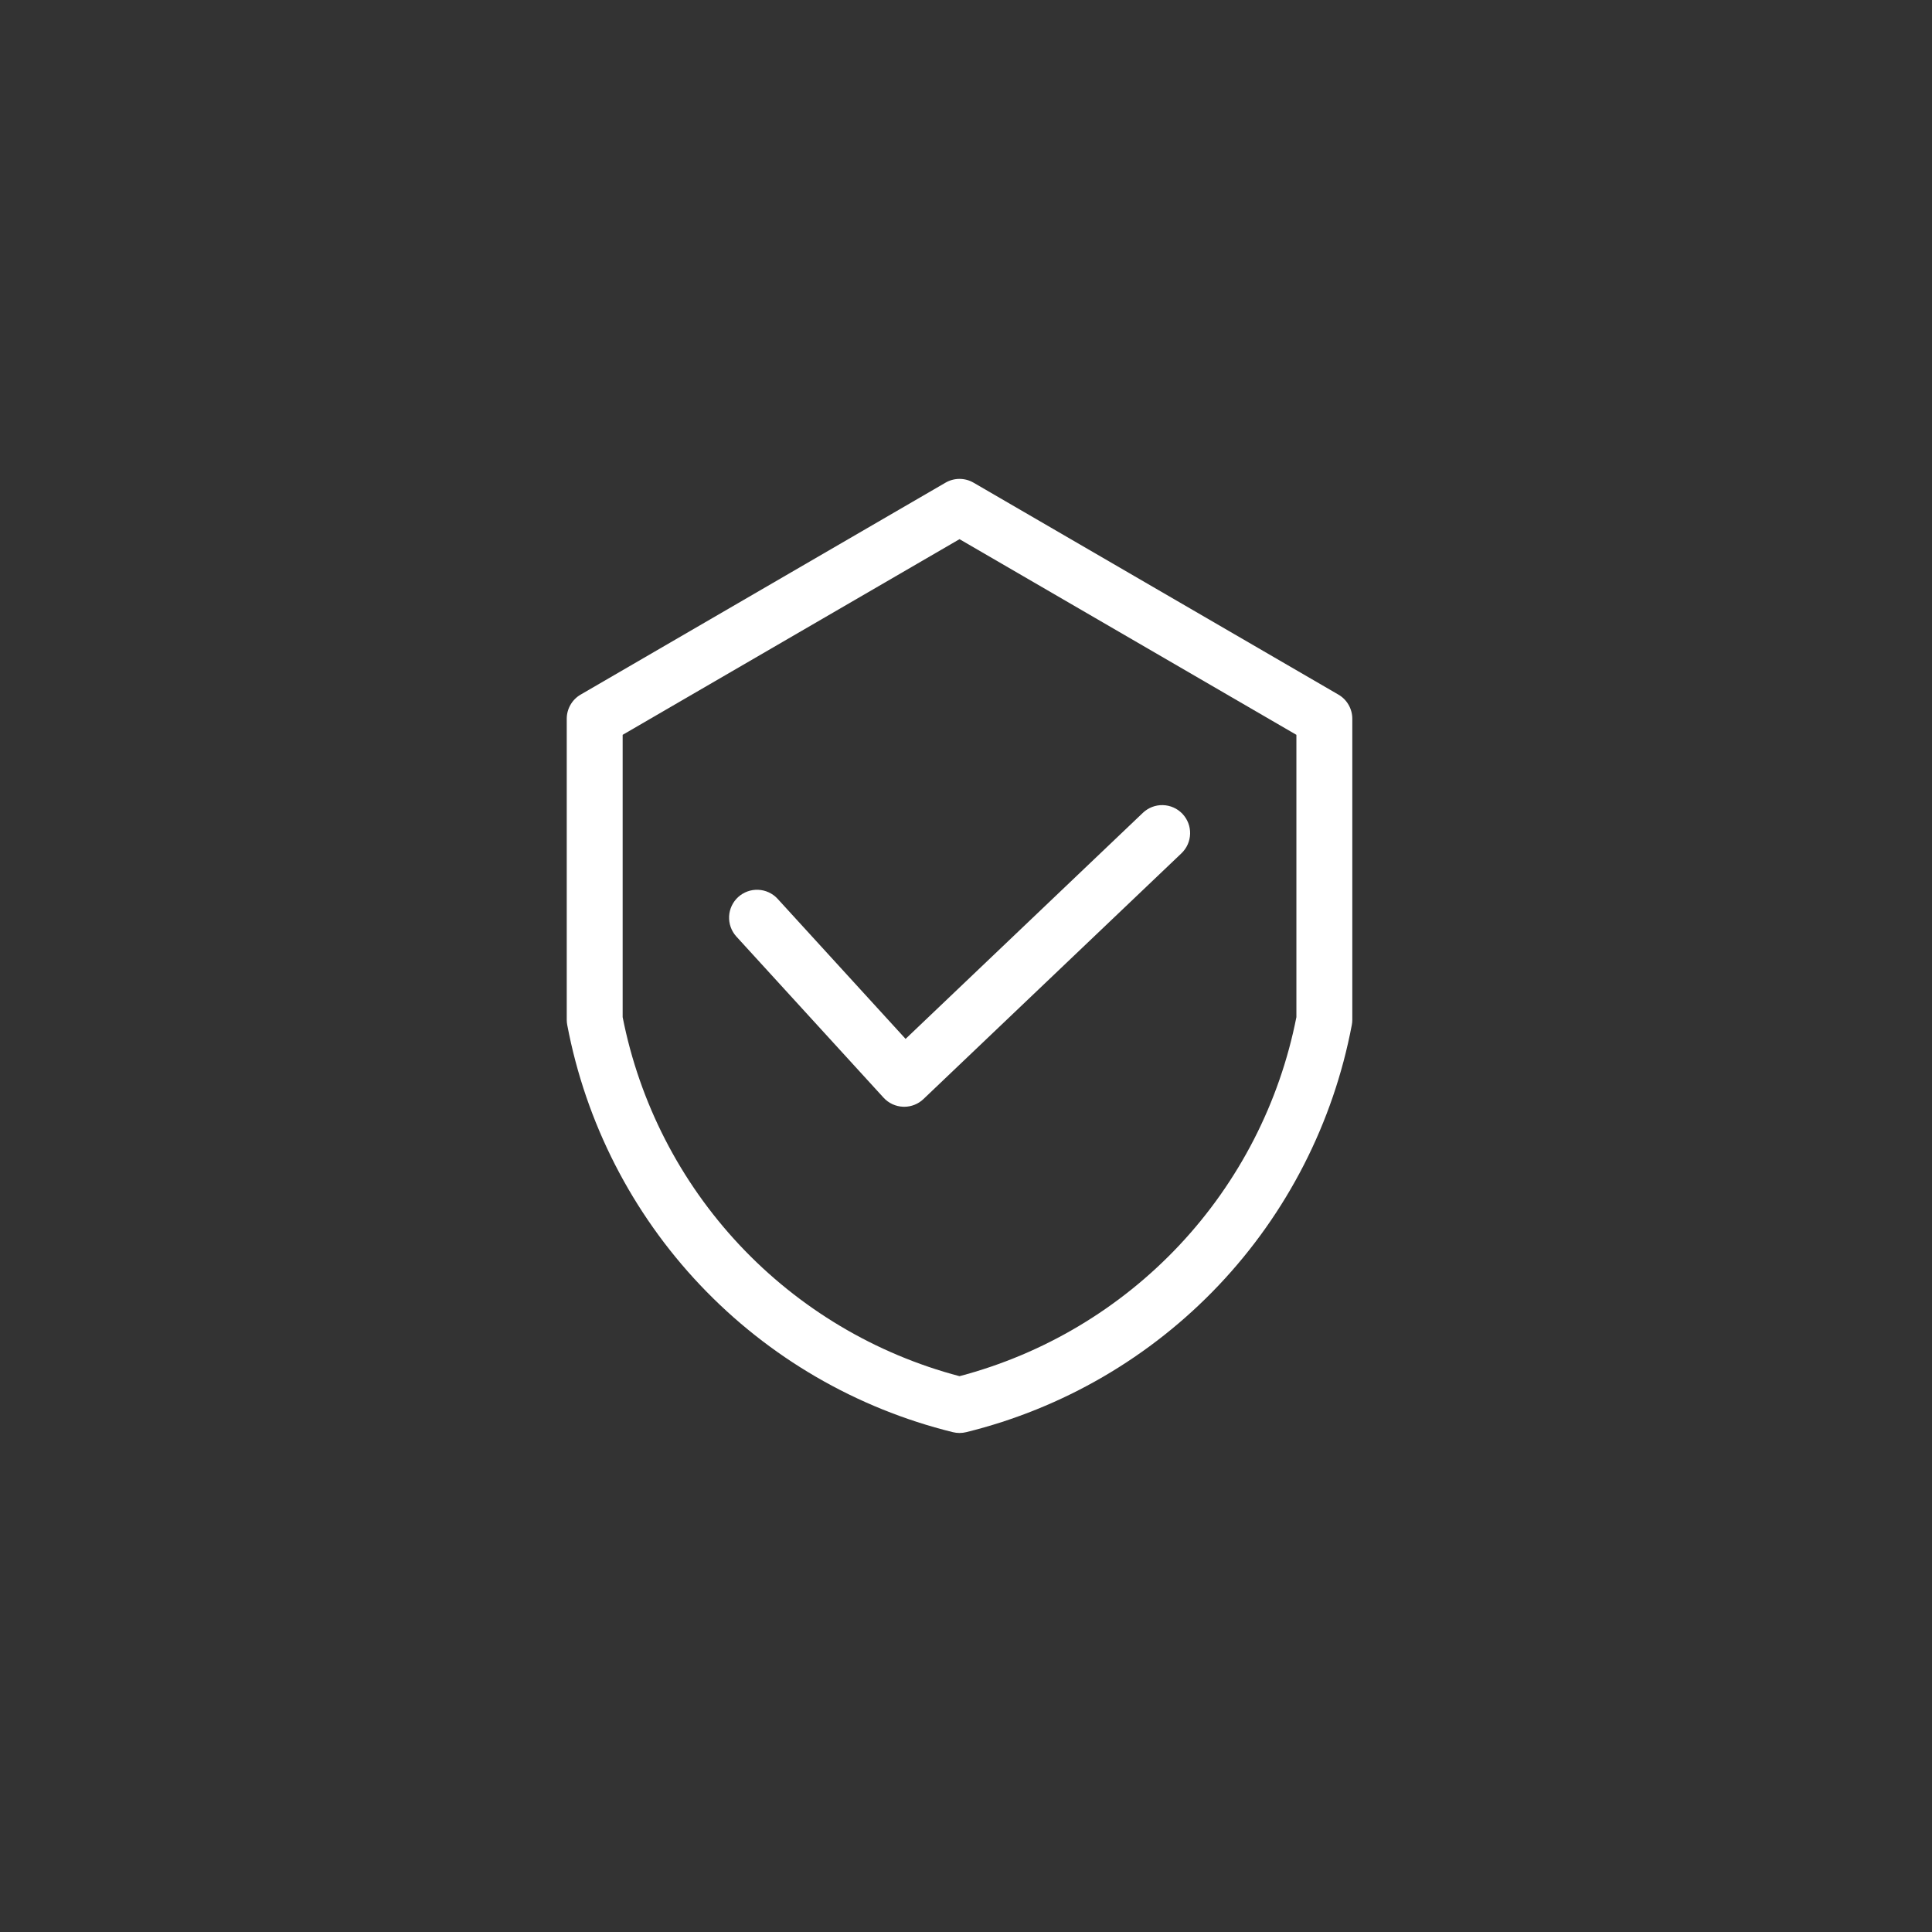 <svg xmlns="http://www.w3.org/2000/svg" width="81" height="81" viewBox="0 0 81 81" fill="none"><rect x="0" y="0" width="81" height="81" fill="#333333" stroke="none"/><g clip-path="url(#clip0_1826_5561)"><path d="M23.761 30.134V42.755C23.761 42.828 23.768 42.901 23.782 42.973C24.557 47.069 26.493 50.855 29.359 53.882C32.225 56.908 35.901 59.047 39.948 60.044C40.132 60.09 40.325 60.09 40.509 60.044C44.556 59.047 48.232 56.908 51.098 53.882C53.964 50.855 55.9 47.069 56.675 42.973C56.689 42.901 56.696 42.828 56.696 42.755V30.134C56.696 29.929 56.642 29.727 56.539 29.549C56.437 29.371 56.29 29.224 56.112 29.121L40.817 20.237C40.638 20.133 40.435 20.078 40.228 20.078C40.022 20.078 39.819 20.133 39.64 20.237L24.345 29.121C24.167 29.224 24.02 29.371 23.918 29.549C23.815 29.727 23.761 29.929 23.761 30.134ZM26.105 30.808L40.228 22.605L54.352 30.808V42.644C53.647 46.225 51.949 49.536 49.452 52.198C46.954 54.86 43.758 56.766 40.228 57.697C36.699 56.766 33.503 54.86 31.005 52.198C28.508 49.536 26.81 46.225 26.105 42.644V30.808ZM37.043 46.02L30.868 39.26C30.661 39.03 30.553 38.727 30.568 38.418C30.583 38.109 30.72 37.819 30.948 37.61C31.177 37.402 31.478 37.292 31.787 37.305C32.096 37.318 32.388 37.452 32.598 37.679L37.967 43.556L47.916 34.078C48.027 33.972 48.159 33.889 48.302 33.833C48.446 33.778 48.599 33.751 48.753 33.755C48.907 33.759 49.058 33.793 49.199 33.855C49.34 33.917 49.467 34.007 49.573 34.118C49.679 34.23 49.762 34.361 49.818 34.505C49.873 34.648 49.9 34.801 49.896 34.955C49.892 35.109 49.858 35.261 49.796 35.401C49.733 35.542 49.644 35.669 49.533 35.775L38.717 46.078C38.499 46.286 38.209 46.402 37.909 46.402C37.895 46.402 37.882 46.402 37.868 46.401C37.712 46.396 37.559 46.359 37.417 46.294C37.276 46.228 37.148 46.136 37.043 46.02Z" fill="white"></path></g><defs><clipPath id="clip0_1826_5561"><rect width="40" height="40" fill="white" transform="translate(20.229 20.078)"></rect></clipPath></defs></svg>